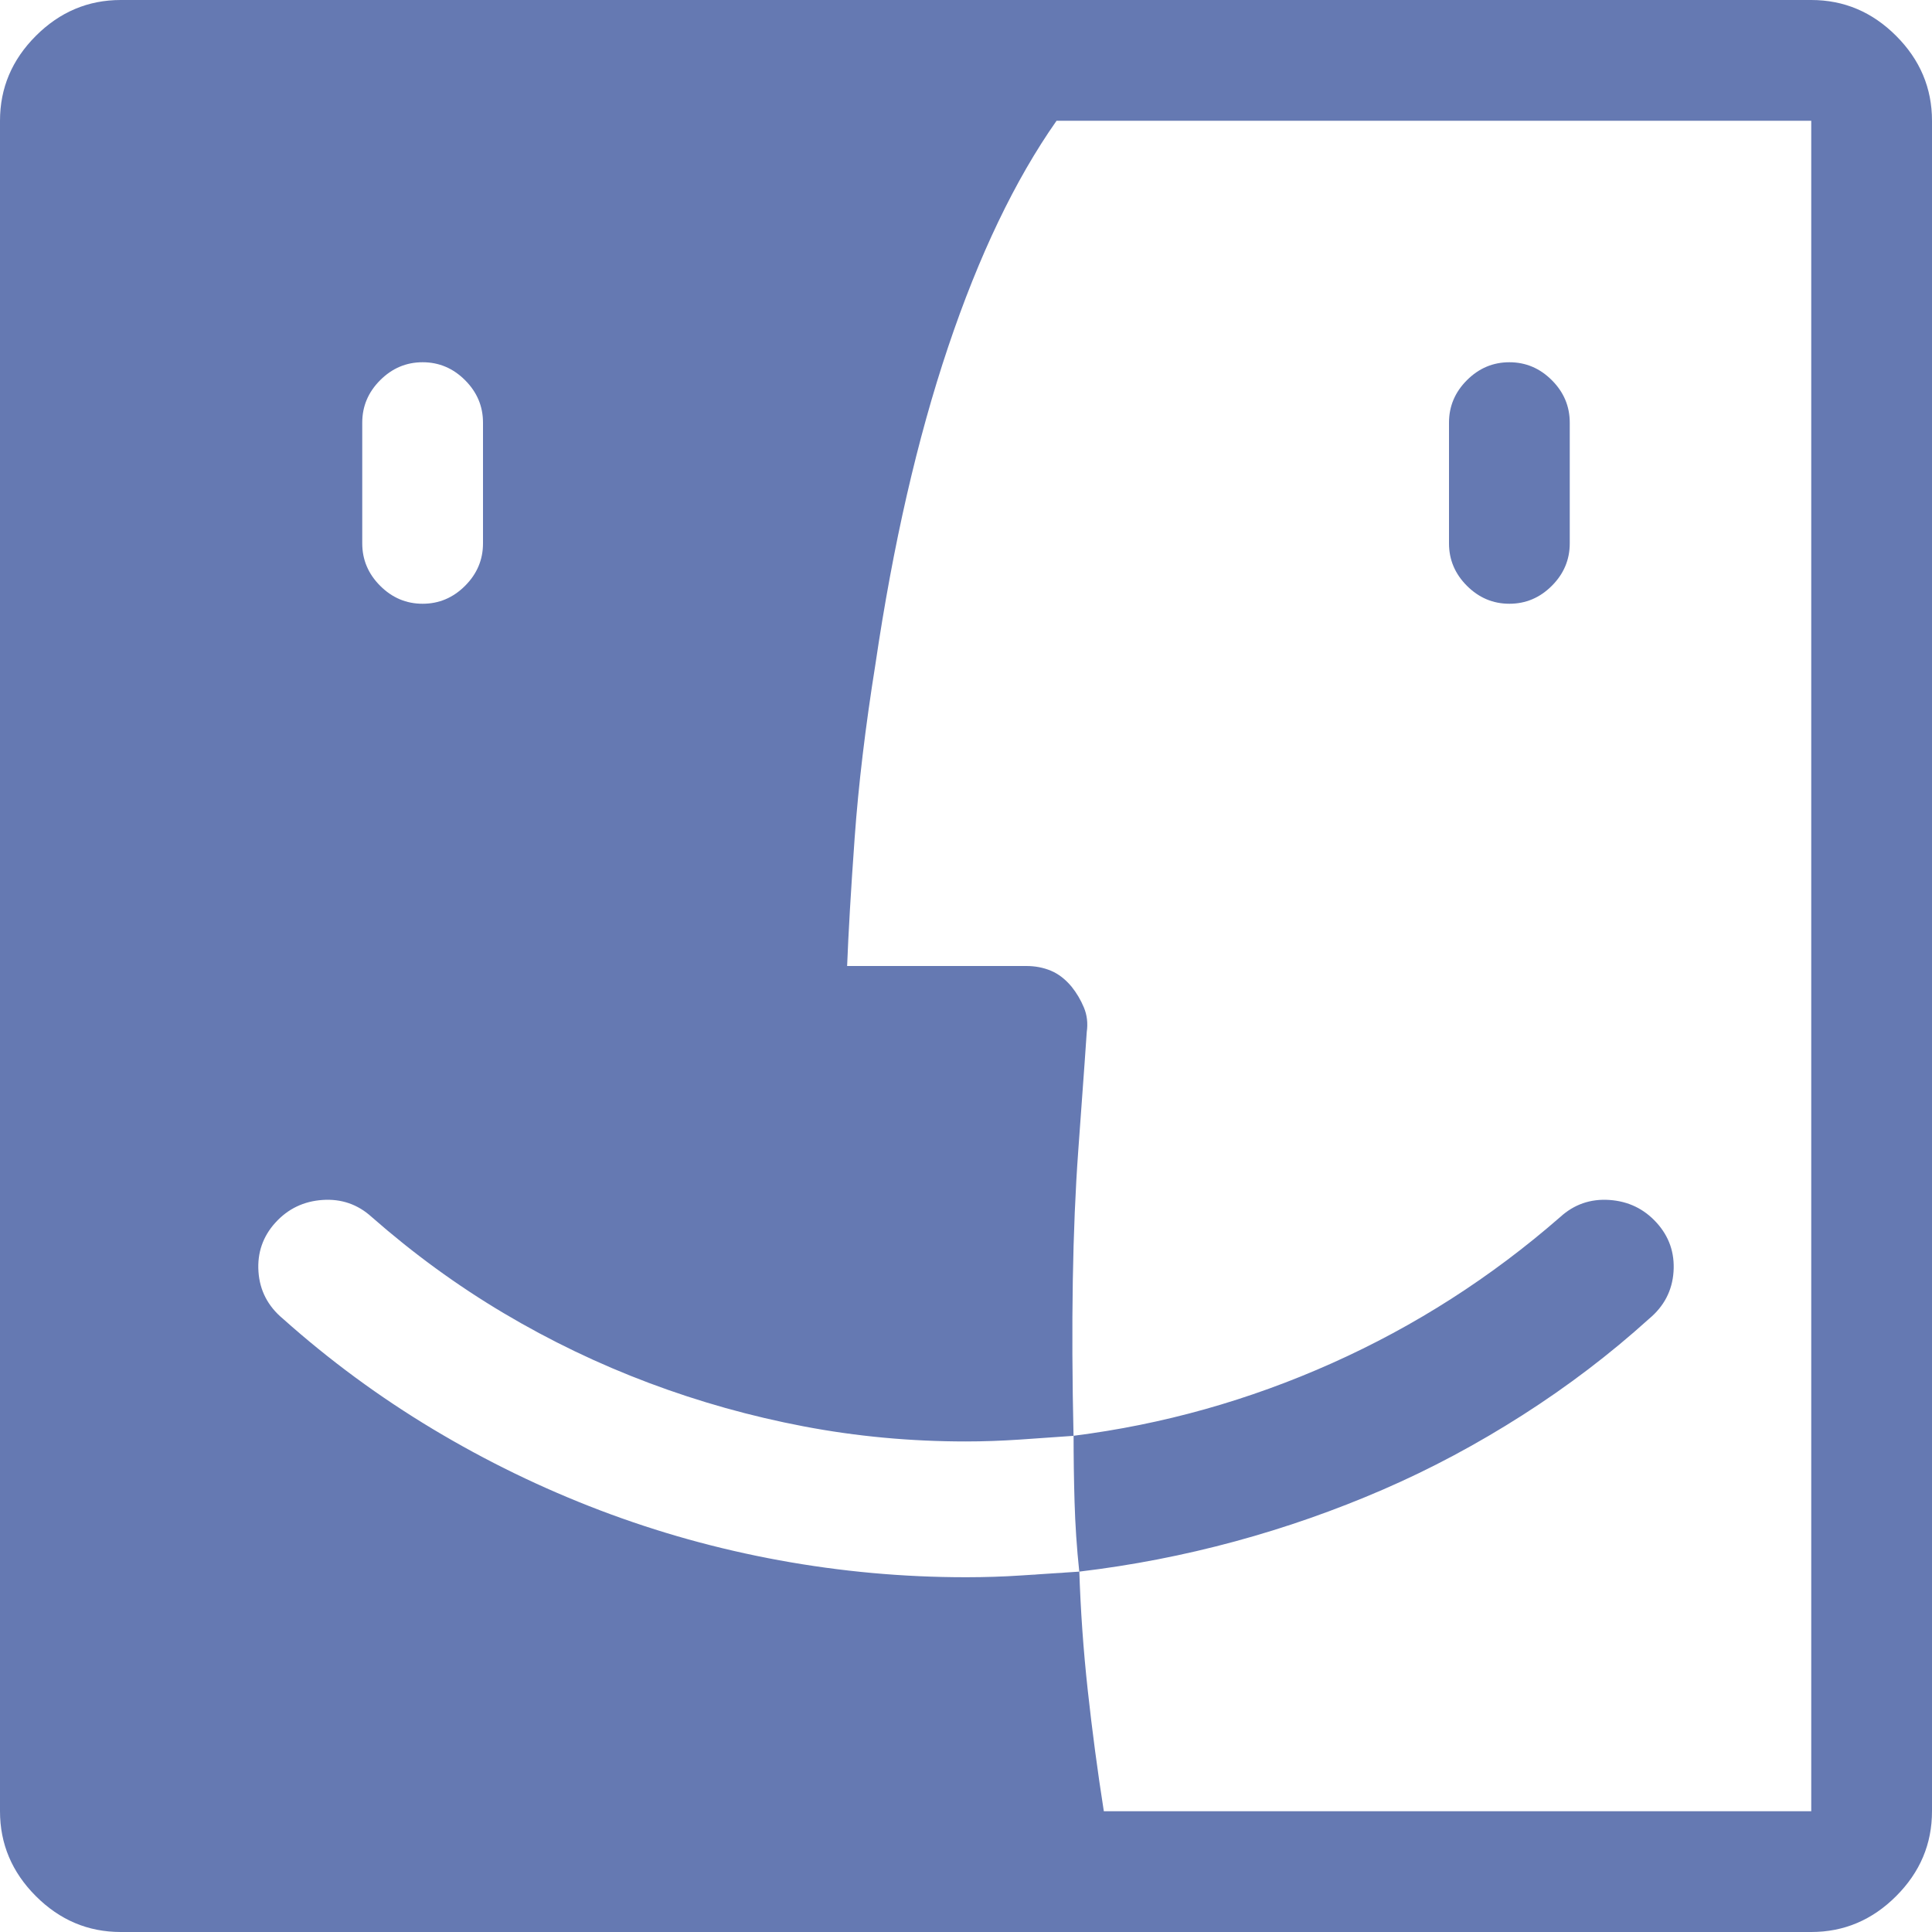 <svg height="32" viewBox="0 0 32 32" width="32" xmlns="http://www.w3.org/2000/svg"><path d="m25.844 25.469v-.031zm12.156-25.469c.542 0 1.01.198 1.406.594s.594.865.594 1.406v28c0 .542-.198 1.01-.594 1.406s-.865.594-1.406.594h-28c-.542 0-1.01-.198-1.406-.594s-.594-.865-.594-1.406v-28c0-.542.198-1.01.594-1.406s.865-.594 1.406-.594zm-24 7v2c0 .271.099.505.297.703s.432.297.703.297.505-.099.703-.297.297-.432.297-.703v-2c0-.271-.099-.505-.297-.703s-.432-.297-.703-.297-.505.099-.703.297-.297.432-.297.703zm24 23v-28h-12.5c-.688.979-1.286 2.229-1.797 3.75s-.911 3.271-1.203 5.25c-.167 1.042-.281 2-.344 2.875s-.104 1.583-.125 2.125h2.969c.146 0 .281.026.406.078s.24.141.344.266c.083.104.151.219.203.344s.068.26.047.406c0 .021-.047.677-.141 1.969s-.12 2.865-.078 4.719c-.292.021-.589.042-.891.062s-.599.031-.891.031c-.917 0-1.812-.083-2.688-.25s-1.729-.406-2.562-.719-1.635-.698-2.406-1.156-1.5-.99-2.188-1.594c-.229-.208-.5-.302-.812-.281s-.573.146-.781.375-.302.5-.281.812.156.573.406.781c.771.688 1.599 1.297 2.484 1.828s1.807.979 2.766 1.344 1.948.641 2.969.828 2.052.281 3.094.281c.313 0 .625-.01.938-.031l.938-.062v-.031c.021.667.068 1.333.141 2s.161 1.333.266 2zm-5-20c-.271 0-.505-.099-.703-.297s-.297-.432-.297-.703v-2c0-.271.099-.505.297-.703s.432-.297.703-.297.505.099.703.297.297.432.297.703v2c0 .271-.099.505-.297.703s-.432.297-.703.297zm-8.195 16.098c-.026.003-.055.007-.086.012-.063.01-.115.016-.156.016.042 0 .094-.005.156-.016.031-.005.06-.009.086-.012zm0 0c.026-.003.049-.004.07-.004-.021 0-.044.001-.07.004zm-.805.027h.438zm.844-2.281h.062zm-.438.031h.094zm11.031-3.625c-.208-.229-.469-.354-.781-.375s-.583.073-.812.281c-1.146 1-2.406 1.807-3.781 2.422s-2.802 1.016-4.281 1.203c0 .354.005.719.016 1.094s.036.76.078 1.156c.875-.104 1.734-.271 2.578-.5s1.661-.516 2.453-.859 1.562-.755 2.312-1.234 1.448-1.01 2.094-1.594c.25-.208.385-.469.406-.781s-.073-.583-.281-.812zm-9.691 5.785c-.034.003-.069.007-.105.012-.073.01-.141.016-.203.016.063 0 .13-.005.203-.016.036-.005.072-.009.105-.012zm0 0c.034-.003.066-.004.098-.004-.031 0-.064.001-.098.004zm-.473.031c-.026.003-.055.007-.086.012-.063.01-.125.016-.188.016.063 0 .125-.005.188-.016.031-.005.06-.009.086-.012zm0 0c.026-.003.049-.004.07-.004-.021 0-.044.001-.07.004z" fill="#6579b2" fill-rule="evenodd" transform="translate(-8)"/></svg>